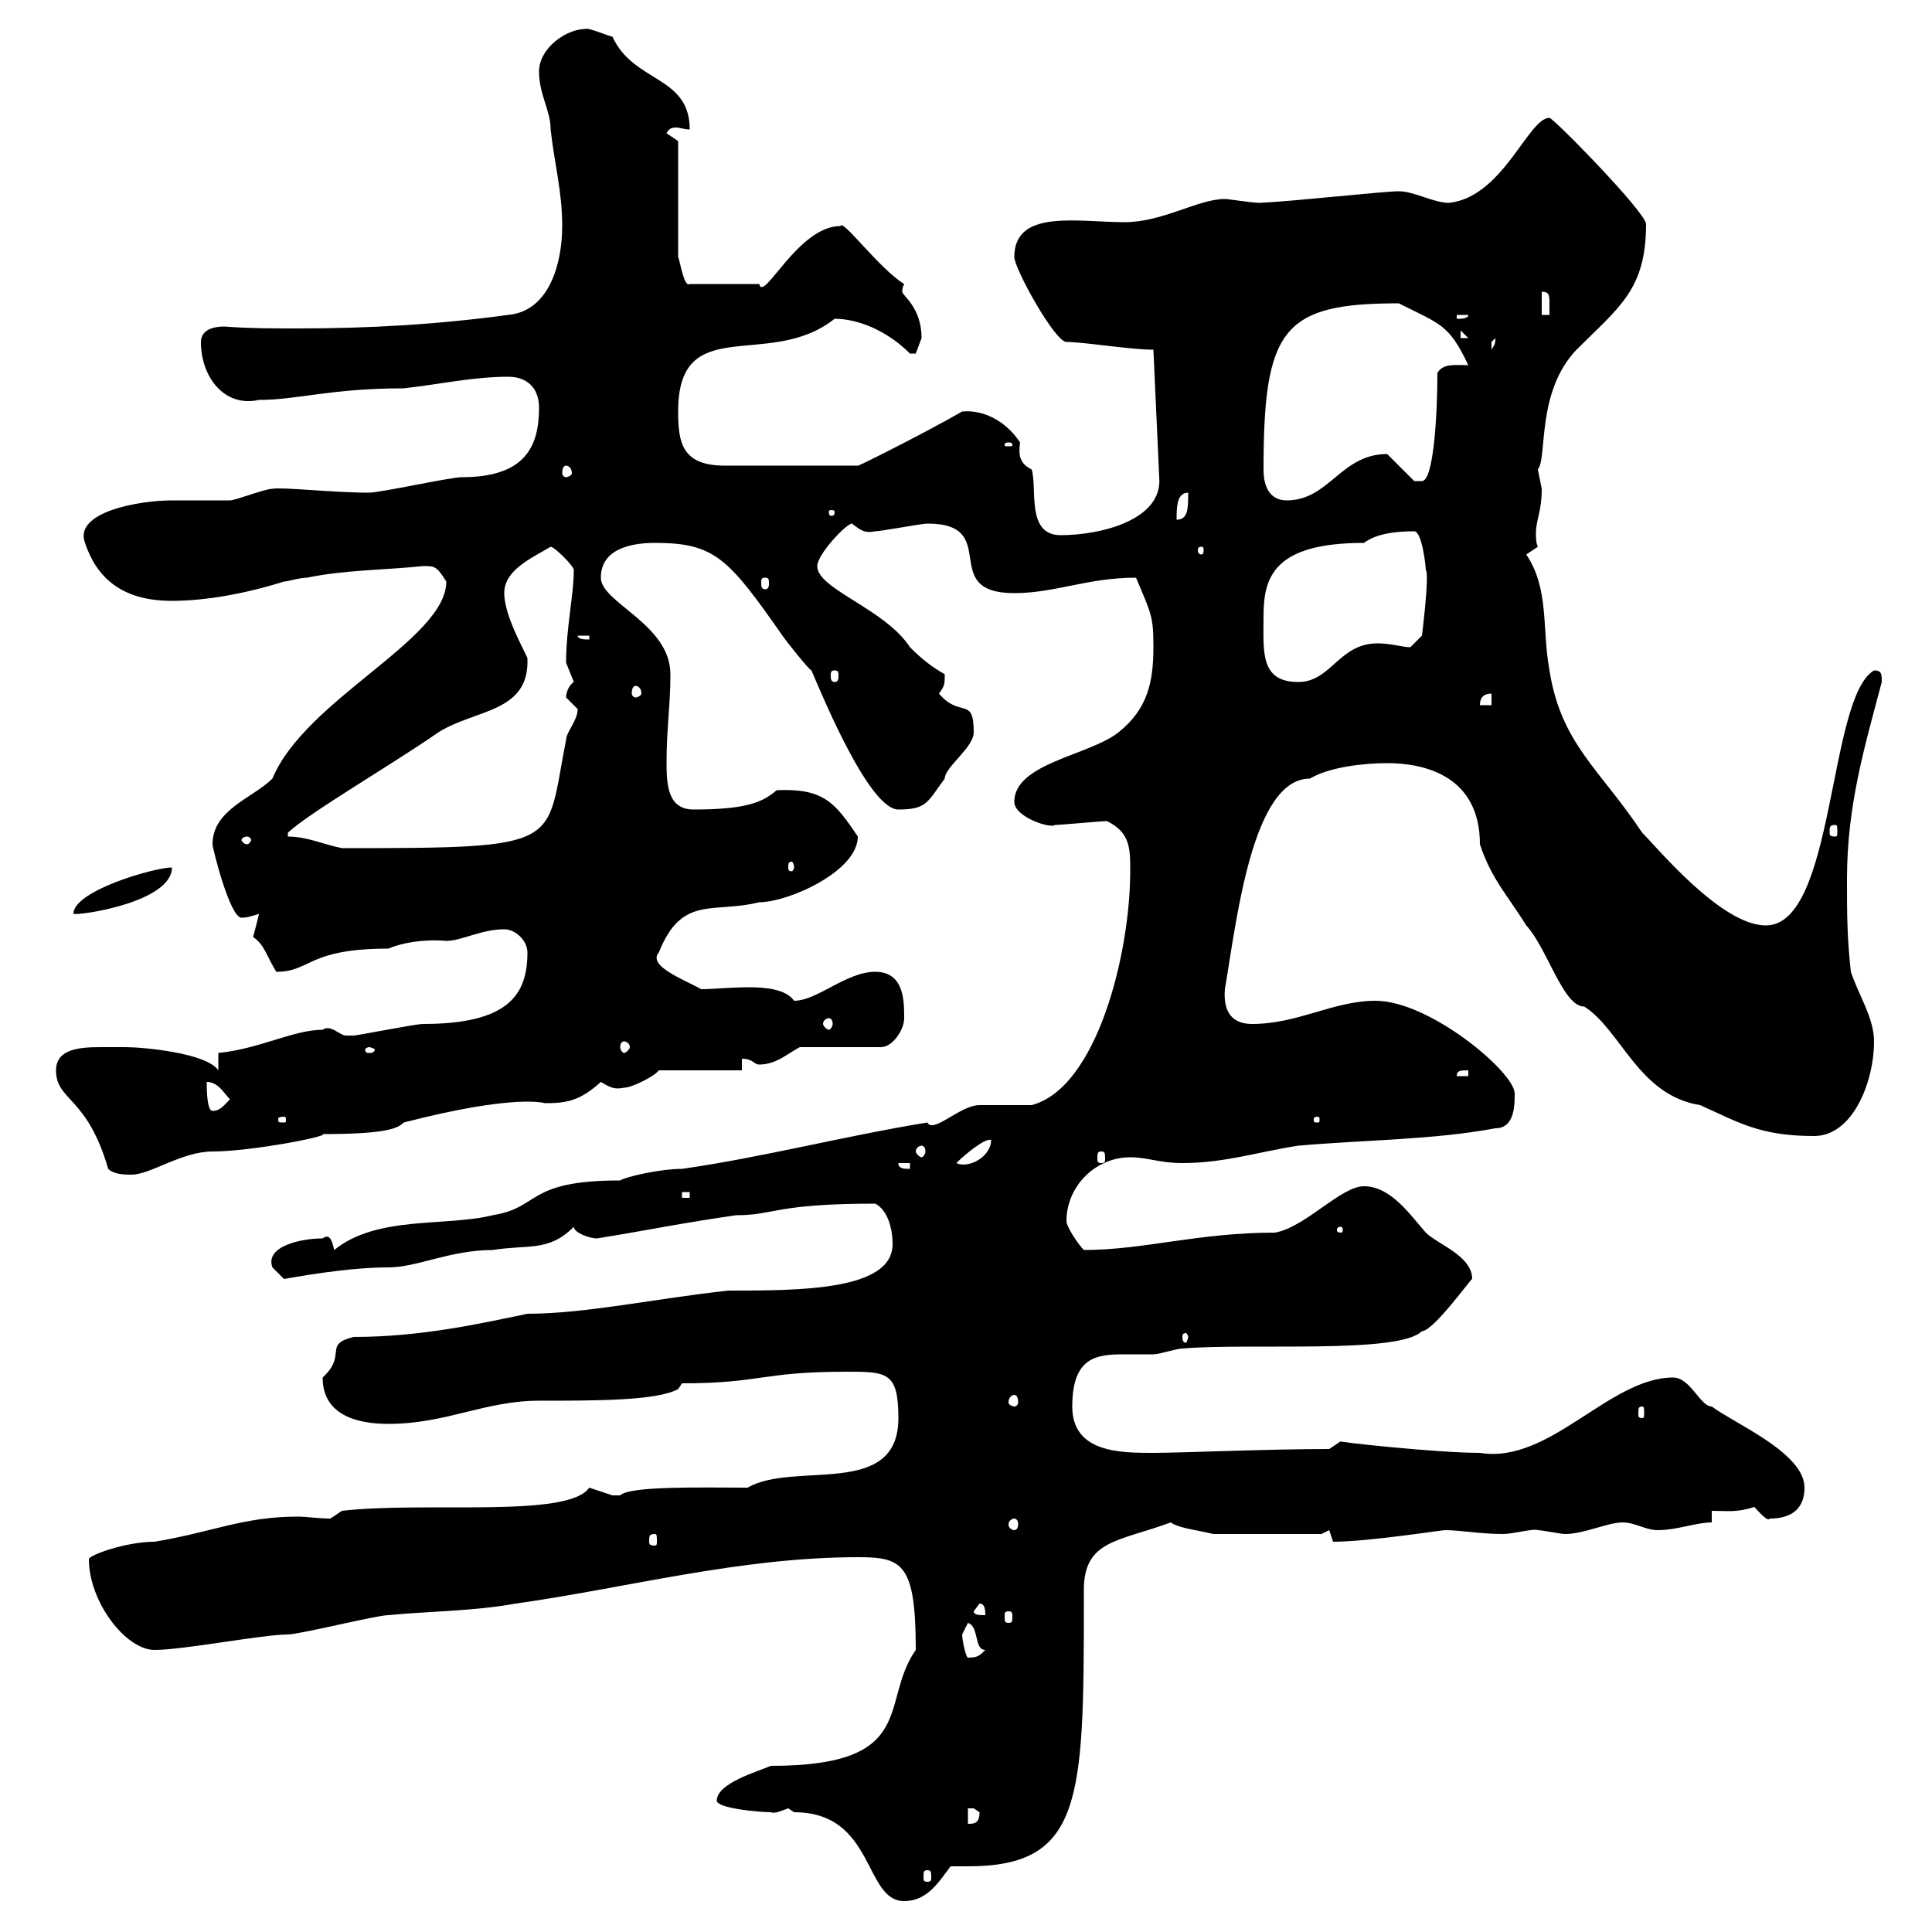 <svg xmlns="http://www.w3.org/2000/svg" xmlns:xlink="http://www.w3.org/1999/xlink" width="300" height="300"><path d="M122.40 280.80C122.40 280.80 123.30 281.40 123.30 281.40C135.90 281.40 134.10 295.20 140.40 295.20C144 295.20 145.80 292.20 147.60 289.80C148.50 289.80 149.40 289.80 150.30 289.80C168 289.80 168.30 279.60 168.30 249C168.30 248.70 168.30 247.50 168.30 246.90C168.30 239.10 173.70 239.40 181.80 236.40C183 237.30 186 237.60 188.40 238.20L205.20 238.20L206.40 237.60L207 239.40C212.40 239.40 223.80 237.60 224.40 237.60C226.80 237.60 229.80 238.20 233.40 238.20C234.90 238.20 238.20 237.30 238.80 237.60C239.40 237.60 242.40 238.20 243 238.20C246 238.20 249.60 236.40 252 236.40C253.80 236.40 255.60 237.60 257.40 237.60C260.40 237.60 263.40 236.40 265.80 236.40L265.80 234.60C268.20 234.60 269.70 234.90 272.40 234C273 234.60 274.50 236.40 274.80 235.80C277.80 235.80 280.20 234.60 280.20 231C280.20 225.60 269.40 221.10 265.80 218.40C264 218.40 262.50 213.90 259.80 213.90C249.90 213.90 240.60 227.40 229.80 225.60C222.90 225.60 206.70 223.80 208.20 223.80C208.20 223.80 206.40 225 206.40 225C197.10 225 183.30 225.60 179.10 225.60C174 225.60 166.50 225.60 166.50 218.40C166.50 210.60 170.40 210.30 174.60 210.30C176.10 210.30 177.60 210.30 179.10 210.30C180 210.30 182.70 209.40 183.60 209.40C194.10 208.50 217.20 210.30 220.80 206.70C222.60 206.70 228.60 198.30 228.60 198.60C228.60 195 223.20 193.20 221.40 191.40C219 188.70 216 184.20 211.80 184.20C208.20 184.20 202.80 190.50 198 191.40C186 191.40 177.60 194.10 168.30 194.10C167.40 193.20 165.60 190.50 165.60 189.60C165.60 184.20 170.10 179.70 175.50 179.70C178.20 179.70 180 180.60 183.60 180.60C190.20 180.60 195.60 178.80 201.60 177.90C211.80 177 222.60 177 232.20 175.20C235.20 175.20 235.20 171.60 235.20 169.80C235.20 166.50 222 155.40 213.60 155.40C207 155.40 201.60 159 194.40 159C191.40 159 189.90 157.20 190.20 153.60C192 143.10 194.40 120.90 203.40 120.90C206.40 119.10 211.80 118.50 215.40 118.50C221.40 118.50 229.80 120.60 229.80 131.10C231.60 136.50 234 138.90 237 143.70C240.30 147.30 242.70 156.30 246 156.30C251.70 159.90 254.40 170.10 264 171.60C270 174.30 273.30 176.40 281.70 176.40C287.70 176.40 291 168 291 161.70C291 158.10 288.60 154.50 287.40 150.90C286.80 145.50 286.80 141.90 286.80 136.50C286.80 125.10 289.50 116.10 292.20 105.90C292.20 104.70 292.20 104.10 291 104.10C283.80 108.30 285 143.70 274.20 143.70C267.30 143.70 257.40 131.70 255 129.30C248.40 119.40 242.40 115.50 240.60 104.10C239.40 97.50 240.60 91.50 237 86.10L238.80 84.90C238.50 84.30 238.50 83.40 238.50 82.80C238.50 80.70 239.40 79.50 239.40 75.90C239.40 75.90 238.80 72.90 238.80 72.90C240.30 71.10 238.50 60.90 244.80 54.30C251.40 47.70 255.60 45 255.60 34.80C255.60 33 241.20 18.30 240.60 18.30C237.30 18.30 233.40 30.60 225 31.50C222.60 31.50 219.60 29.70 217.20 29.70C214.80 29.70 201.60 31.20 195.60 31.50C194.40 31.50 190.80 30.90 190.20 30.90C186 30.90 180.60 34.50 174.60 34.50C167.40 34.50 157.50 32.40 157.50 39.90C157.50 41.70 163.80 53.10 165.60 53.10C168.30 53.10 175.50 54.30 179.10 54.30L180 74.10C180.60 80.70 171 83.10 164.70 83.10C159.30 83.10 161.10 75.90 160.20 72.90C158.40 72 158.10 70.80 158.40 68.70C156 65.10 152.40 63.60 149.40 63.90C143.70 67.20 132.30 72.90 133.20 72.30L112.50 72.30C105.90 72.30 105.30 68.70 105.30 63.90C105.30 48.30 119.40 57.60 129.60 49.50C133.20 49.50 137.70 51.30 141.30 54.90C141.30 54.90 141.30 54.90 142.20 54.90C142.20 54.90 143.10 52.50 143.10 52.50C143.10 47.70 140.10 45.90 140.10 45.30C140.10 45 140.10 44.70 140.40 44.10C136.50 41.70 130.80 33.90 130.50 35.10C123.90 35.10 118.50 47.10 117.90 44.10L107.10 44.10C106.20 44.70 105.60 40.50 105.30 39.90L105.30 21.90L103.50 20.70C103.80 20.10 104.10 19.80 105 19.80C105.60 19.80 106.20 20.10 107.10 20.10C107.10 11.70 98.40 12.90 95.10 5.70C94.80 5.70 91.20 4.20 90.90 4.50C87.90 4.50 83.70 7.50 83.70 11.10C83.70 14.70 85.50 17.10 85.50 20.10C86.10 25.50 87.30 29.70 87.30 35.10C87.30 40.50 85.50 48.30 78.90 48.90C67.80 50.40 57.30 51 46.20 51C42.60 51 38.70 51 34.80 50.70C33 50.70 31.20 51.30 31.20 53.10C31.20 58.50 34.80 63.30 40.20 62.10C46.20 62.10 51.30 60.30 62.70 60.30C68.10 59.70 73.50 58.50 78.90 58.50C81.90 58.50 83.70 60.30 83.70 63.30C83.70 69.30 81.60 74.10 71.70 74.10C69.90 74.10 59.10 76.50 57.30 76.50C51.60 76.50 43.80 75.60 42.30 75.90C41.10 75.90 36.60 77.70 35.70 77.70C34.80 77.70 27.60 77.70 26.70 77.70C21.60 77.70 11.40 79.50 13.20 84.30C15 89.70 18.90 93.30 26.70 93.30C32.10 93.30 38.40 92.10 44.10 90.30C44.70 90.30 46.50 89.70 47.70 89.70C53.40 88.50 60 88.50 65.70 87.90C67.50 87.90 67.80 87.90 69.30 90.30C69.30 99.30 47.40 108.60 42.30 120.90C39.30 123.90 33 125.70 33 131.10C33 131.70 35.70 142.50 37.50 142.50C38.40 142.50 39.30 142.20 40.20 141.90C40.20 142.20 39.60 144.30 39.30 145.50C41.10 146.70 41.40 148.50 42.90 150.90C48.30 150.90 47.70 147.30 60.30 147.30C62.40 146.40 65.70 145.80 69.30 146.10C71.70 146.10 74.70 144.30 78.30 144.30C80.10 144.30 81.90 146.10 81.90 147.90C81.90 154.50 78.90 159 65.70 159C64.50 159 55.50 160.80 54.90 160.80C54.90 160.80 54.90 160.80 53.70 160.80C52.80 160.80 51.30 159 50.10 159.90C45.60 159.90 40.20 162.90 33.90 163.50C33.90 163.50 33.90 166.20 33.90 166.20C32.10 163.50 22.20 162.60 19.50 162.60C18.60 162.60 17.10 162.60 15.60 162.60C12.30 162.60 8.70 162.90 8.70 166.20C8.70 171 13.50 170.10 16.80 181.50C17.70 182.40 19.50 182.40 20.40 182.40C23.40 182.40 28.20 178.80 33 178.80C39 178.80 51.30 176.40 50.10 176.10C60 176.10 61.80 175.20 62.70 174.30C80.10 169.80 84.60 171.30 84.60 171.30C87.90 171.30 90 171 93.30 168C94.80 168.90 95.40 169.20 96.90 168.90C98.10 168.90 101.70 167.10 102.30 166.20L115.20 166.20L115.20 164.40C117 164.40 117 165.30 117.90 165.30C120.60 165.30 122.40 163.50 124.20 162.60L136.80 162.60C138.60 162.60 140.40 159.90 140.40 158.10C140.40 155.40 140.40 150.90 135.90 150.90C131.40 150.90 126.90 155.40 123.30 155.40C122.10 153.60 118.80 153.30 116.40 153.30C113.40 153.30 110.70 153.60 108.90 153.60C106.20 152.10 100.50 150 102.30 147.90C105.90 138.90 110.70 141.90 117.90 140.10C122.40 140.10 133.20 135.30 133.20 129.90C129.60 124.50 127.80 122.40 120.60 122.70C118.50 124.50 116.10 125.70 107.70 125.70C103.80 125.70 103.50 122.10 103.50 118.50C103.50 113.10 104.10 109.50 104.10 104.70C104.10 96.90 93.30 93.60 93.30 89.70C93.30 84.90 98.70 84.30 101.70 84.30C111 84.30 113.10 86.70 121.50 98.70C122.10 99.60 125.70 104.10 126 104.10C127.80 108.30 135 125.70 139.50 125.70C144 125.70 144 124.50 146.70 120.90C146.70 119.10 151.20 116.10 151.20 113.70C151.20 108 149.10 111.60 145.80 107.70C146.70 106.50 146.70 106.20 146.70 104.70C144.60 103.50 143.10 102.30 141.30 100.50C137.40 94.50 126.90 91.50 126.90 87.90C126.90 86.10 131.40 81.30 132.30 81.30C133.80 82.50 134.40 82.80 135.90 82.50C136.80 82.50 143.10 81.30 144 81.30C155.70 81.30 145.50 92.10 157.50 92.10C163.80 92.10 168.90 89.70 176.40 89.70C178.80 95.40 179.10 95.70 179.10 100.50C179.10 105.90 178.20 110.10 173.70 113.70C169.20 117.30 157.50 118.50 157.50 124.50C157.50 126.90 163.20 128.70 163.80 128.10C164.70 128.10 171 127.50 171.90 127.50C175.50 129.30 175.50 131.70 175.50 135.30C175.50 147.90 170.40 168.90 160.20 171.60C159.30 171.60 153 171.60 152.10 171.60C149.10 171.60 144.90 176.10 144 174.30C131.10 176.40 118.50 179.70 105.90 181.50C102.60 181.50 97.20 182.70 96.30 183.30C81.60 183.30 84 187.50 76.50 188.70C69.30 190.50 58.50 188.70 51.90 194.10C51.60 192.90 51.30 191.40 50.10 192.30C46.80 192.30 41.10 193.50 42.30 196.80C42.30 196.80 44.10 198.60 44.10 198.60C49.20 197.70 55.20 196.80 60.30 196.80C64.80 196.80 69.90 194.10 76.50 194.10C82.20 193.20 85.20 194.40 89.10 190.50C89.10 191.40 91.50 192.30 92.70 192.30C100.20 191.10 105.90 189.90 114.30 188.70C120.30 188.70 120.30 186.90 135.90 186.90C137.70 187.80 138.60 190.50 138.60 193.20C138.60 200.40 124.20 200.40 113.10 200.40C102 201.60 90.90 204 81.90 204C74.70 205.50 65.40 207.60 54.90 207.60C50.10 208.80 54 210.30 50.10 213.90C50.10 219.60 55.20 221.10 60.30 221.10C69.30 221.10 75.30 217.50 83.70 217.50C92.70 217.50 102 217.50 105.30 215.70L105.90 214.80C118.20 214.80 118.20 213 131.40 213C137.70 213 139.50 213 139.50 220.20C139.50 232.80 123.30 226.80 116.10 231C109.20 231 97.80 230.70 96.30 232.20C96.30 232.20 96.30 232.20 95.10 232.20C95.10 232.20 91.50 231 91.50 231C88.20 235.80 66 233.10 53.10 234.60L51.30 235.80C49.50 235.80 47.70 235.50 46.20 235.50C37.80 235.50 33 237.90 24 239.40C19.50 239.40 13.80 241.50 13.80 242.10C13.80 248.70 19.50 256.20 24 256.20C28.50 256.20 40.80 253.80 44.70 253.80C46.50 253.80 58.50 250.80 60.30 250.80C66.30 250.20 73.50 250.20 80.10 249C97.20 246.60 114.90 241.80 133.20 241.80C140.10 241.80 142.20 242.70 142.20 256.20C136.50 264.30 142.80 274.20 119.70 274.20C117.60 275.10 111.30 276.90 111.30 279.60C111.30 280.80 117.90 281.40 119.70 281.40C120.30 281.70 121.50 281.10 122.40 280.80ZM144 290.40C144.60 290.40 144.60 290.70 144.60 291.60C144.60 291.90 144.60 292.20 144 292.20C143.40 292.20 143.40 291.90 143.40 291.60C143.40 290.70 143.40 290.40 144 290.40ZM150.30 280.80C150.30 280.80 150.30 280.80 151.20 280.80C151.20 280.80 152.10 281.40 152.10 281.40C152.10 283.20 151.20 283.20 150.30 283.20ZM149.40 253.80C149.40 253.80 150.30 252 150.30 252C152.10 252.60 151.20 256.20 153 256.20C152.10 257.10 151.80 257.40 150.30 257.40C150 257.40 149.40 254.70 149.40 253.80ZM151.20 250.20L152.10 249C153 249 153 250.20 153 250.80C152.10 250.80 151.20 250.80 151.20 250.20ZM156.60 250.20C157.20 250.20 157.20 250.50 157.20 251.10C157.20 251.70 157.20 252 156.60 252C156 252 156 251.70 156 251.10C156 250.50 156 250.20 156.60 250.20ZM101.70 238.20C102 238.20 102 238.50 102 239.40C102 239.70 102 240 101.70 240C100.80 240 100.80 239.70 100.80 239.40C100.80 238.50 100.80 238.20 101.70 238.20ZM157.50 235.80C157.80 235.80 158.10 236.10 158.10 236.70C158.10 237.30 157.80 237.60 157.50 237.60C157.20 237.60 156.60 237.30 156.60 236.70C156.60 236.10 157.20 235.80 157.50 235.80ZM255 218.40C255.30 218.40 255.30 218.70 255.30 219.60C255.30 219.90 255.30 220.20 255 220.20C254.40 220.20 254.40 219.90 254.40 219.60C254.40 218.70 254.40 218.40 255 218.40ZM157.50 216.60C157.80 216.60 158.10 216.90 158.10 217.80C158.10 218.10 157.80 218.40 157.50 218.40C157.20 218.40 156.60 218.10 156.60 217.80C156.60 216.90 157.20 216.60 157.50 216.60ZM184.50 207.60C184.50 207.90 184.20 208.50 184.20 208.50C183.60 208.50 183.60 207.90 183.60 207.60C183.60 207.30 183.60 207 184.20 207C184.20 207 184.50 207.30 184.50 207.60ZM208.20 190.50C208.50 190.50 208.50 190.80 208.50 191.10C208.50 191.10 208.50 191.40 208.20 191.40C207.60 191.40 207.60 191.10 207.60 191.10C207.60 190.80 207.60 190.50 208.20 190.50ZM105.90 185.10L107.10 185.10L107.10 186L105.90 186ZM139.50 180.60L141.30 180.60L141.30 181.50C140.40 181.50 139.50 181.50 139.50 180.60ZM153.90 177C153.90 179.70 150.30 181.50 148.50 180.60C150 179.10 153 176.70 153.90 177ZM171 178.80C171.60 178.80 171.60 179.10 171.60 180C171.60 180.30 171.60 180.60 171 180.60C170.40 180.60 170.40 180.30 170.40 180C170.40 179.10 170.40 178.80 171 178.80ZM143.10 177.90C143.40 177.90 143.70 178.20 143.70 178.80C143.70 179.10 143.40 179.70 143.10 179.70C142.80 179.70 142.20 179.10 142.20 178.80C142.20 178.20 142.80 177.90 143.10 177.90ZM44.10 173.40C44.40 173.40 44.40 173.70 44.40 173.70C44.40 174.30 44.40 174.30 44.10 174.30C43.20 174.30 43.20 174.30 43.20 173.70C43.20 173.70 43.20 173.40 44.10 173.40ZM204.60 173.40C204.90 173.40 204.90 173.70 204.90 173.70C204.90 174.30 204.90 174.30 204.60 174.30C204 174.30 204 174.30 204 173.70C204 173.70 204 173.40 204.60 173.40ZM32.10 168C33.90 168 34.80 169.80 35.70 170.70C34.80 171.60 34.20 172.50 33 172.50C32.10 172.50 32.10 168.90 32.10 168ZM228 166.20L228 167.10L226.20 167.10C226.20 166.20 226.80 166.20 228 166.20ZM57.30 162.60C57.60 162.60 58.20 162.90 58.20 162.90C58.20 163.50 57.60 163.50 57.30 163.50C57 163.50 56.70 163.50 56.70 162.90C56.70 162.90 57 162.60 57.30 162.60ZM96.90 161.70C97.20 161.70 97.80 162 97.80 162.60C97.80 162.90 97.20 163.50 96.90 163.50C96.60 163.50 96.30 162.90 96.30 162.60C96.30 162 96.60 161.70 96.90 161.70ZM128.70 158.10C129 158.10 129.30 158.40 129.30 159C129.30 159.30 129 159.90 128.70 159.90C128.40 159.90 127.80 159.30 127.80 159C127.80 158.40 128.40 158.10 128.70 158.10ZM26.70 134.70C24 134.70 11.40 138.30 11.40 141.90C12.30 142.20 26.70 140.10 26.70 134.70ZM123.30 134.70C123.30 135 123 135.30 123 135.30C122.40 135.30 122.40 135 122.40 134.70C122.40 134.10 122.40 133.80 123 133.80C123 133.80 123.30 134.10 123.30 134.70ZM44.70 129.90L44.70 129.30C48.30 126 60.30 119.10 68.10 113.70C73.80 110.10 82.20 110.70 81.90 102.30C82.20 102.30 78.30 96 78.30 92.10C78.30 88.50 82.50 86.70 85.50 84.90C86.10 84.90 89.10 87.90 89.10 88.50C89.10 92.40 87.90 97.50 87.90 102.90C87.90 102.90 89.10 105.90 89.10 105.90C88.20 106.50 87.90 107.70 87.90 108.30C87.90 108.30 89.70 110.10 89.70 110.10C89.70 111.90 87.90 113.70 87.90 114.90C84.60 131.40 88.20 131.70 53.10 131.70C50.10 131.10 47.70 129.90 44.70 129.90ZM38.40 129.90C38.70 129.90 39 130.20 39 130.50C39 130.50 38.70 131.10 38.40 131.10C37.80 131.10 37.50 130.50 37.50 130.50C37.50 130.20 37.80 129.90 38.40 129.90ZM285 128.10C285.30 128.10 285.30 128.40 285.30 129.30C285.30 129.60 285.30 129.90 285 129.90C284.10 129.90 284.10 129.60 284.10 129.30C284.10 128.40 284.10 128.10 285 128.10ZM231.60 107.70L231.60 109.50L229.80 109.50C229.80 108.30 230.40 107.70 231.60 107.70ZM98.70 106.50C99 106.50 99.60 106.80 99.60 107.70C99.60 108 99 108.30 98.70 108.30C98.40 108.30 98.10 108 98.10 107.70C98.10 106.80 98.40 106.50 98.70 106.50ZM196.20 95.70C196.20 89.70 197.70 84.30 211.80 84.30C213 83.40 215.10 82.50 219.60 82.50C220.80 82.50 221.40 87.90 221.40 88.50C222 89.10 220.80 98.70 220.80 98.70L219 100.50C217.80 100.50 216 99.90 213.90 99.90C207.90 99.90 206.70 105.90 201.60 105.90C195.60 105.90 196.20 101.10 196.20 95.70ZM129.60 104.10C130.20 104.10 130.20 104.40 130.20 105C130.20 105.30 130.20 105.90 129.60 105.90C129 105.90 129 105.30 129 105C129 104.40 129 104.10 129.60 104.10ZM89.70 98.70L91.50 98.70L91.50 99.30C90.90 99.30 89.70 99.30 89.70 98.70ZM118.80 89.70C119.40 89.70 119.40 90 119.40 90.60C119.40 90.90 119.40 91.50 118.80 91.50C118.20 91.50 118.20 90.90 118.20 90.60C118.20 90 118.20 89.70 118.80 89.70ZM186.60 84.90C186.90 84.90 186.90 85.20 186.90 85.50C186.90 85.50 186.90 86.10 186.60 86.10C186 86.10 186 85.50 186 85.50C186 85.20 186 84.90 186.60 84.90ZM184.50 76.50C184.50 78.90 184.50 80.70 182.70 80.70C182.70 78.90 182.70 76.50 184.50 76.50ZM129.60 79.50C129.60 80.10 129.30 80.10 129 80.10C129 80.10 128.70 80.10 128.70 79.50C128.70 79.20 129 79.20 129 79.20C129.30 79.20 129.60 79.20 129.60 79.50ZM196.20 72.90C196.20 51 199.20 47.10 217.20 47.10C223.80 50.40 225 50.40 228 56.70C225.90 56.70 224.10 56.40 223.20 57.90C223.20 64.50 222.60 74.70 220.80 74.70C219.60 74.70 219.60 74.70 219.60 74.70L215.40 70.50C208.20 70.50 206.40 77.70 199.80 77.70C197.40 77.70 196.20 75.90 196.20 72.90ZM87.90 72.30C88.20 72.30 88.80 72.60 88.80 73.50C88.80 73.80 88.20 74.10 87.90 74.10C87.60 74.10 87.30 73.80 87.30 73.50C87.30 72.60 87.60 72.30 87.90 72.30ZM156.60 68.70C157.20 68.70 157.20 69 157.20 69C157.20 69.30 157.20 69.30 156.60 69.30C156 69.30 156 69.30 156 69C156 69 156 68.70 156.60 68.70ZM232.20 52.50C232.20 53.70 231.90 53.70 231.60 54.30C231.60 54.30 231.60 54.30 231.60 53.10C231.60 53.10 232.20 52.50 232.20 52.50ZM226.80 51.30L228 52.50L226.80 52.50ZM226.20 48.90L228 48.90C228 49.50 226.80 49.50 226.20 49.50ZM239.40 45.30C240.60 45.30 240.60 45.90 240.60 47.10C240.60 47.70 240.60 48.60 240.60 48.90L239.40 48.90Z"/></svg>